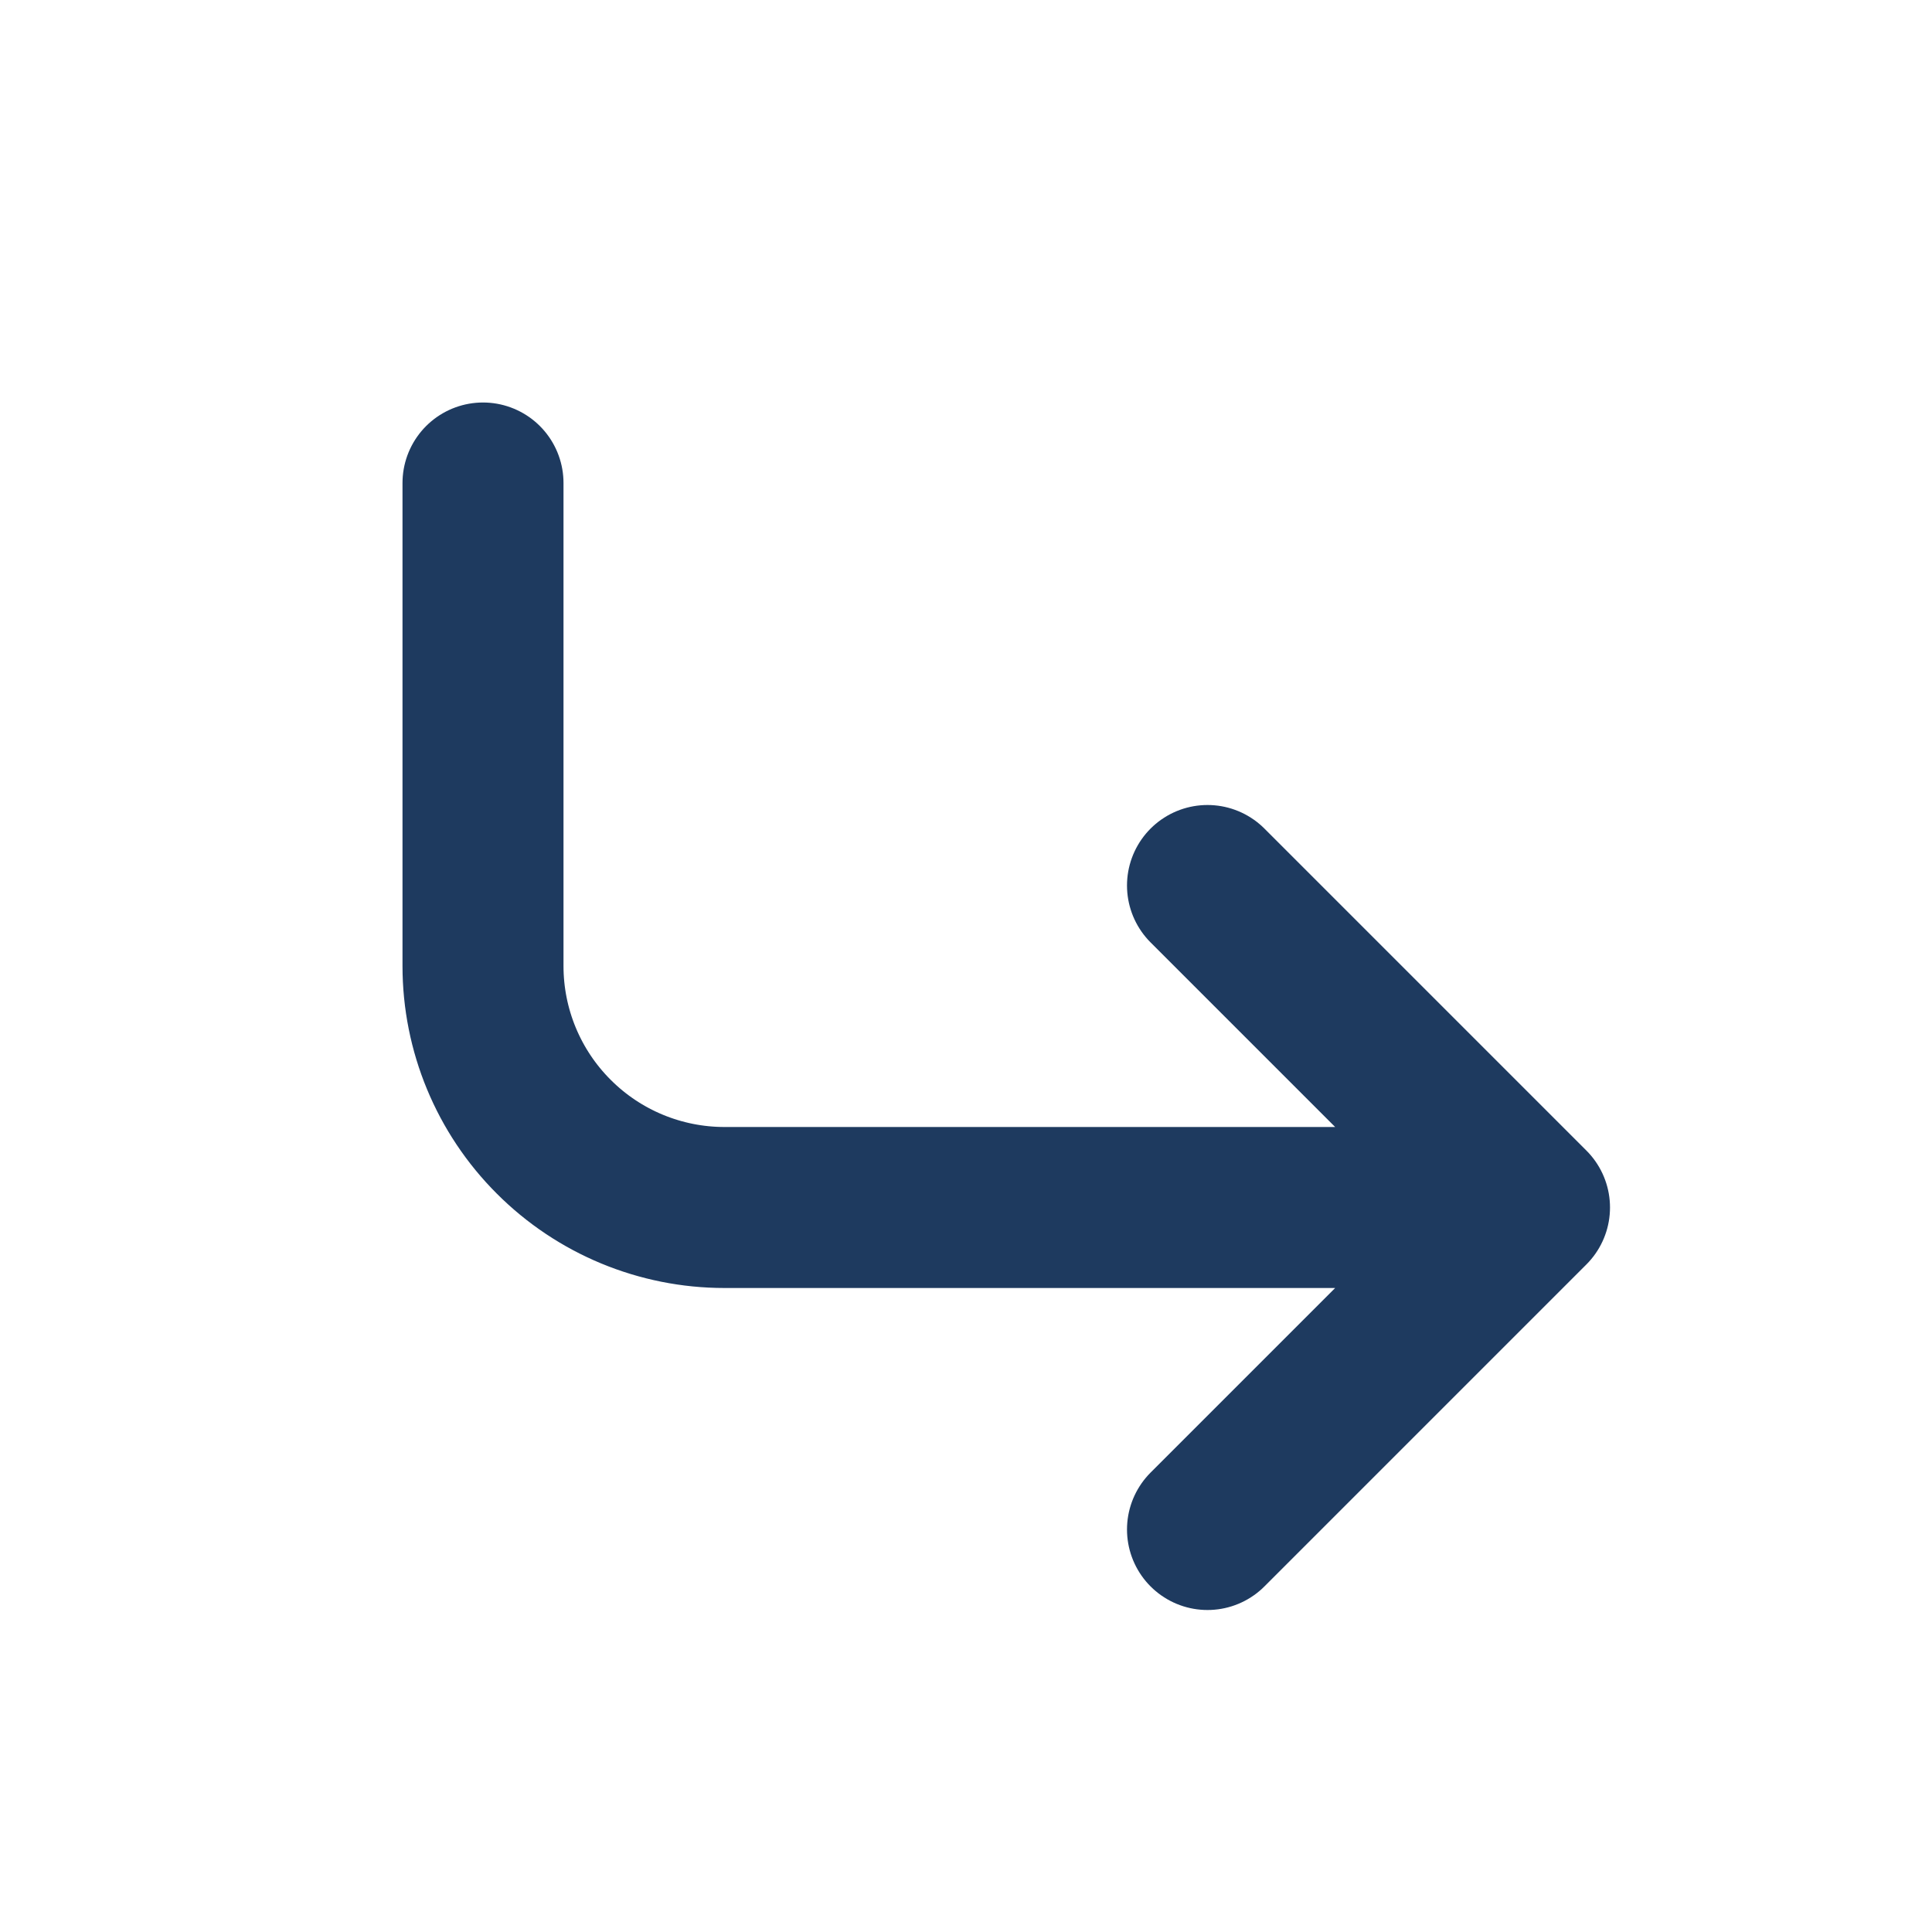 <svg width="24" height="24" viewBox="0 0 24 24" fill="none" xmlns="http://www.w3.org/2000/svg">
<g clip-path="url(#clip0_171_51265)">
<path d="M6 6V12C6 12.796 6.316 13.559 6.879 14.121C7.441 14.684 8.204 15 9 15H19M19 15L15 11M19 15L15 19" stroke="#1E3A5F" stroke-width="2" stroke-linecap="round" stroke-linejoin="round"/>
</g>
<defs>
<clipPath id="clip0_171_51265">
<rect width="24" height="24" fill="white"/>
</clipPath>
</defs>
</svg>
